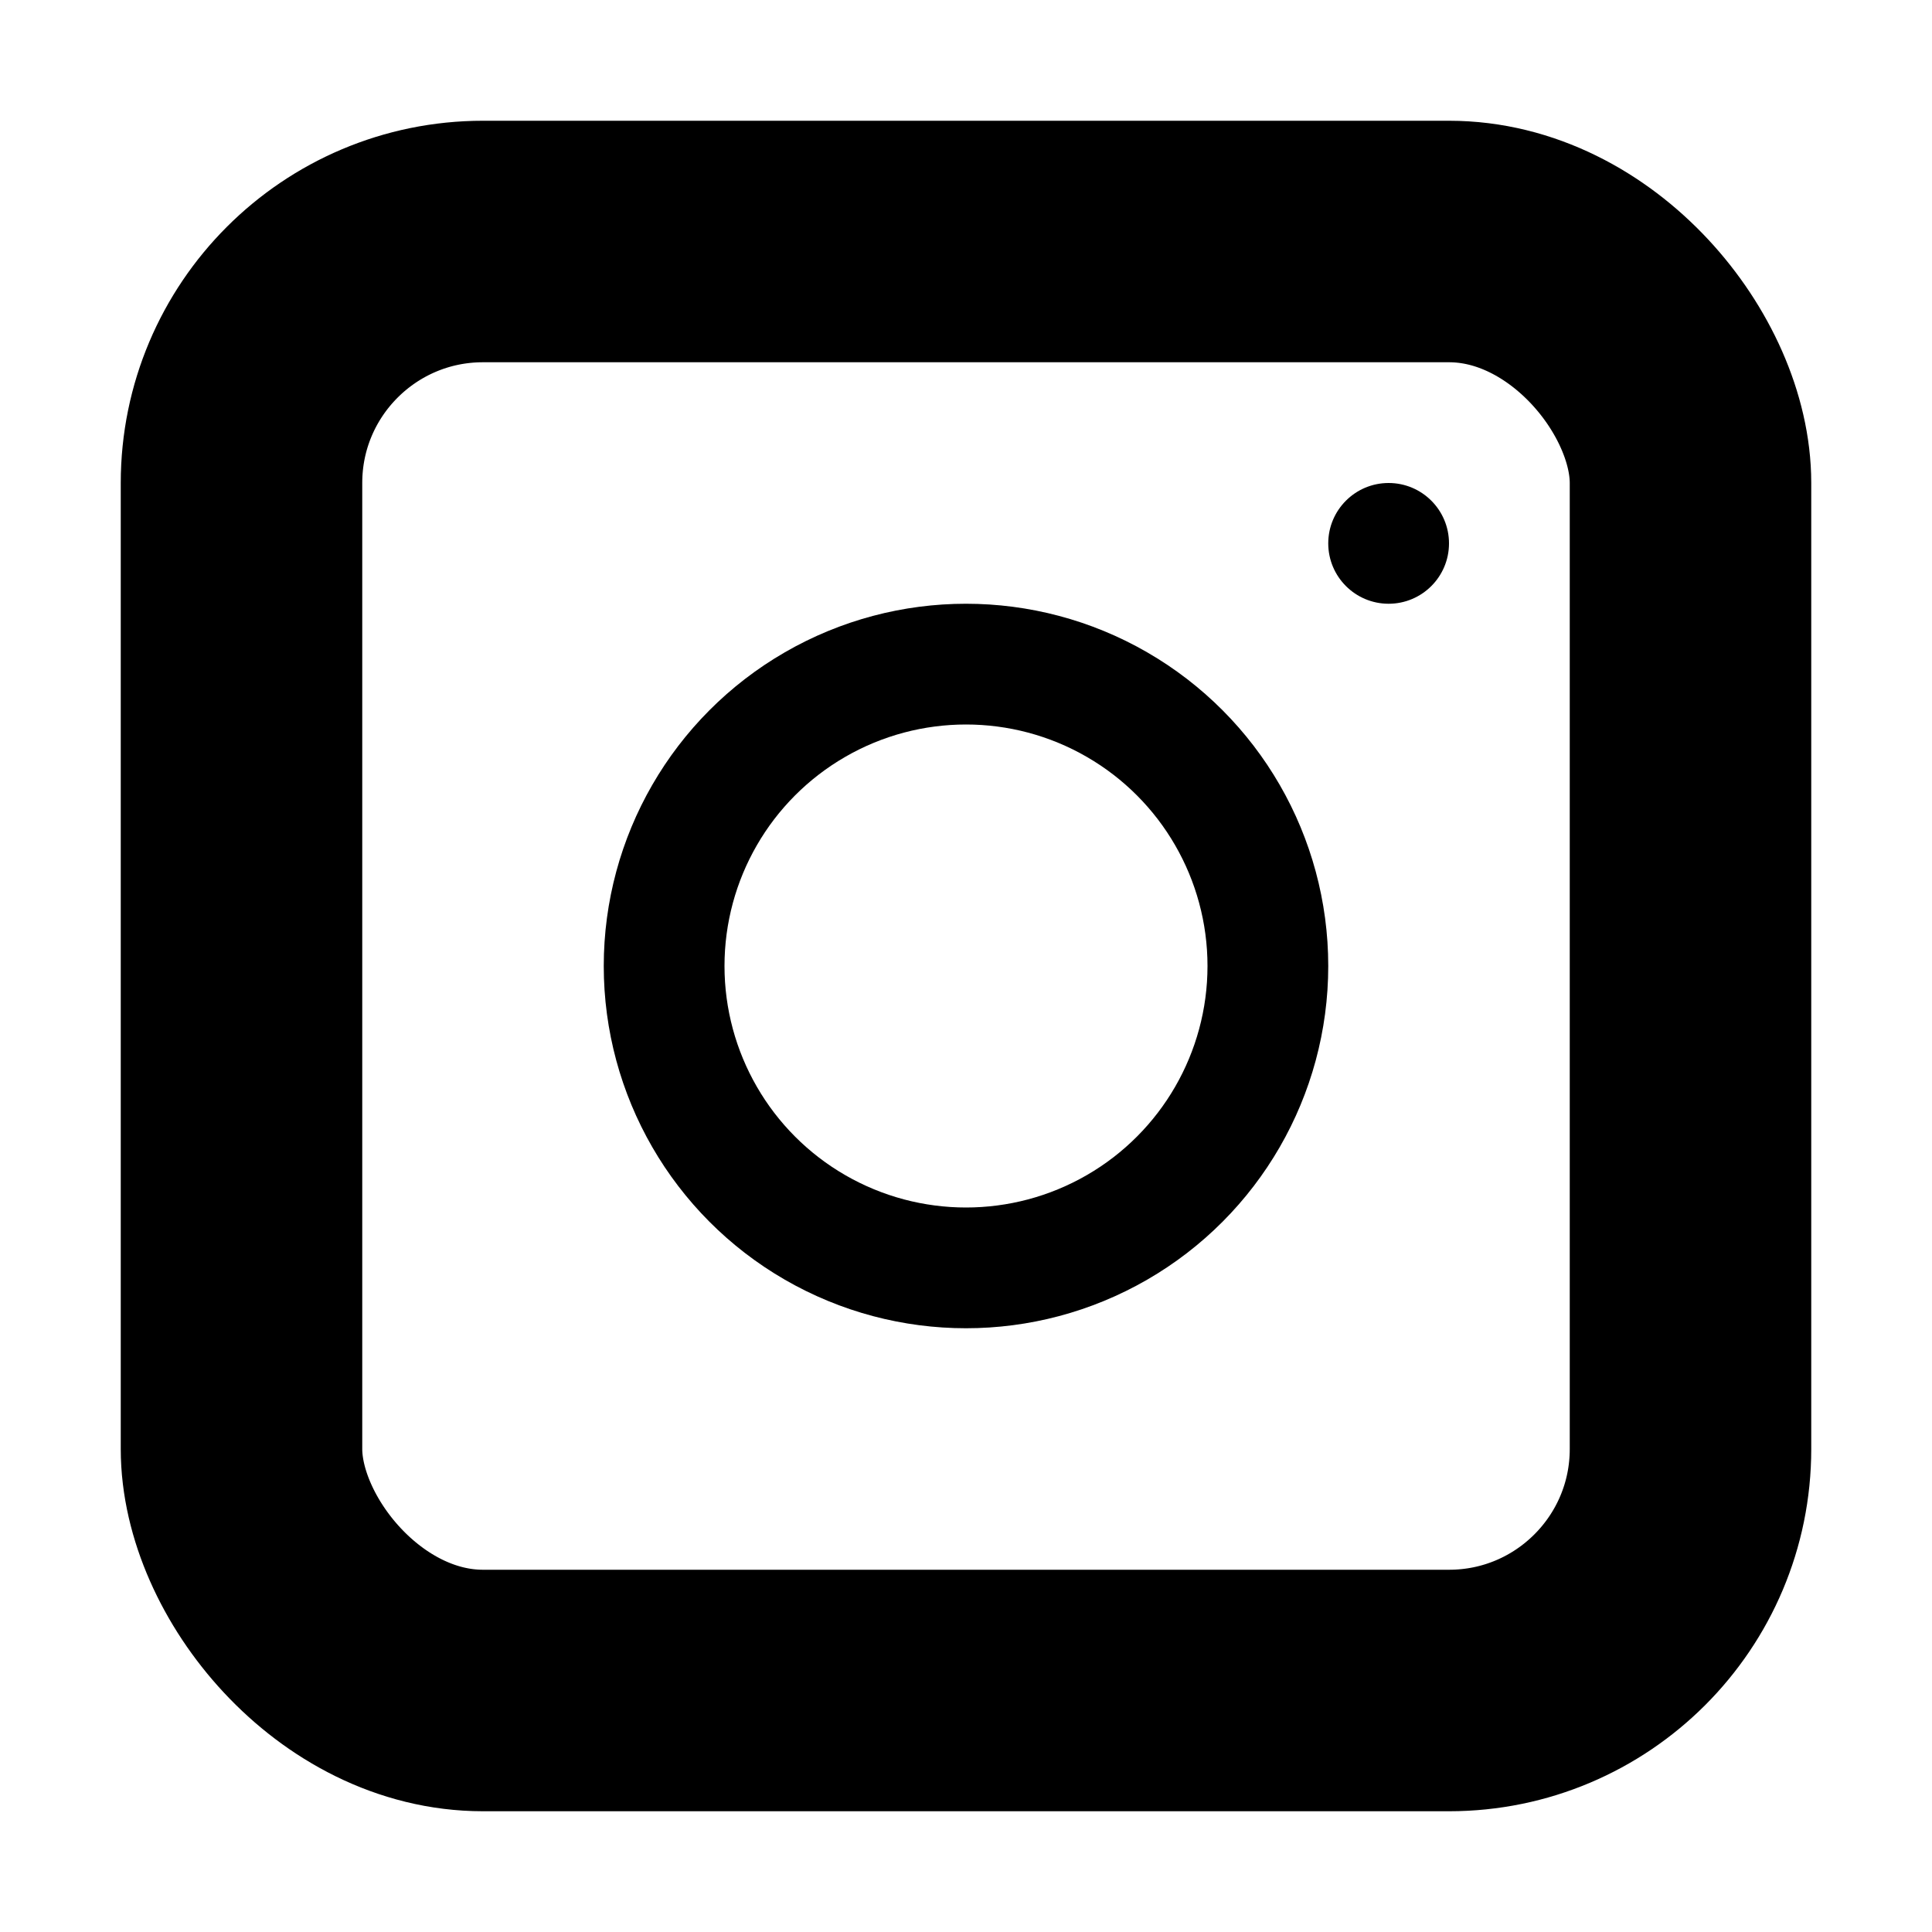 <svg width="16" height="16" viewBox="0 0 16 16" fill="none" xmlns="http://www.w3.org/2000/svg">
<rect x="2" y="2" width="12" height="12" rx="2" stroke="black" stroke-width="2"/>
<circle cx="8" cy="8" r="2.5" stroke="black"/>
<circle cx="11.5" cy="4.5" r="0.5" fill="black"/>
</svg>
